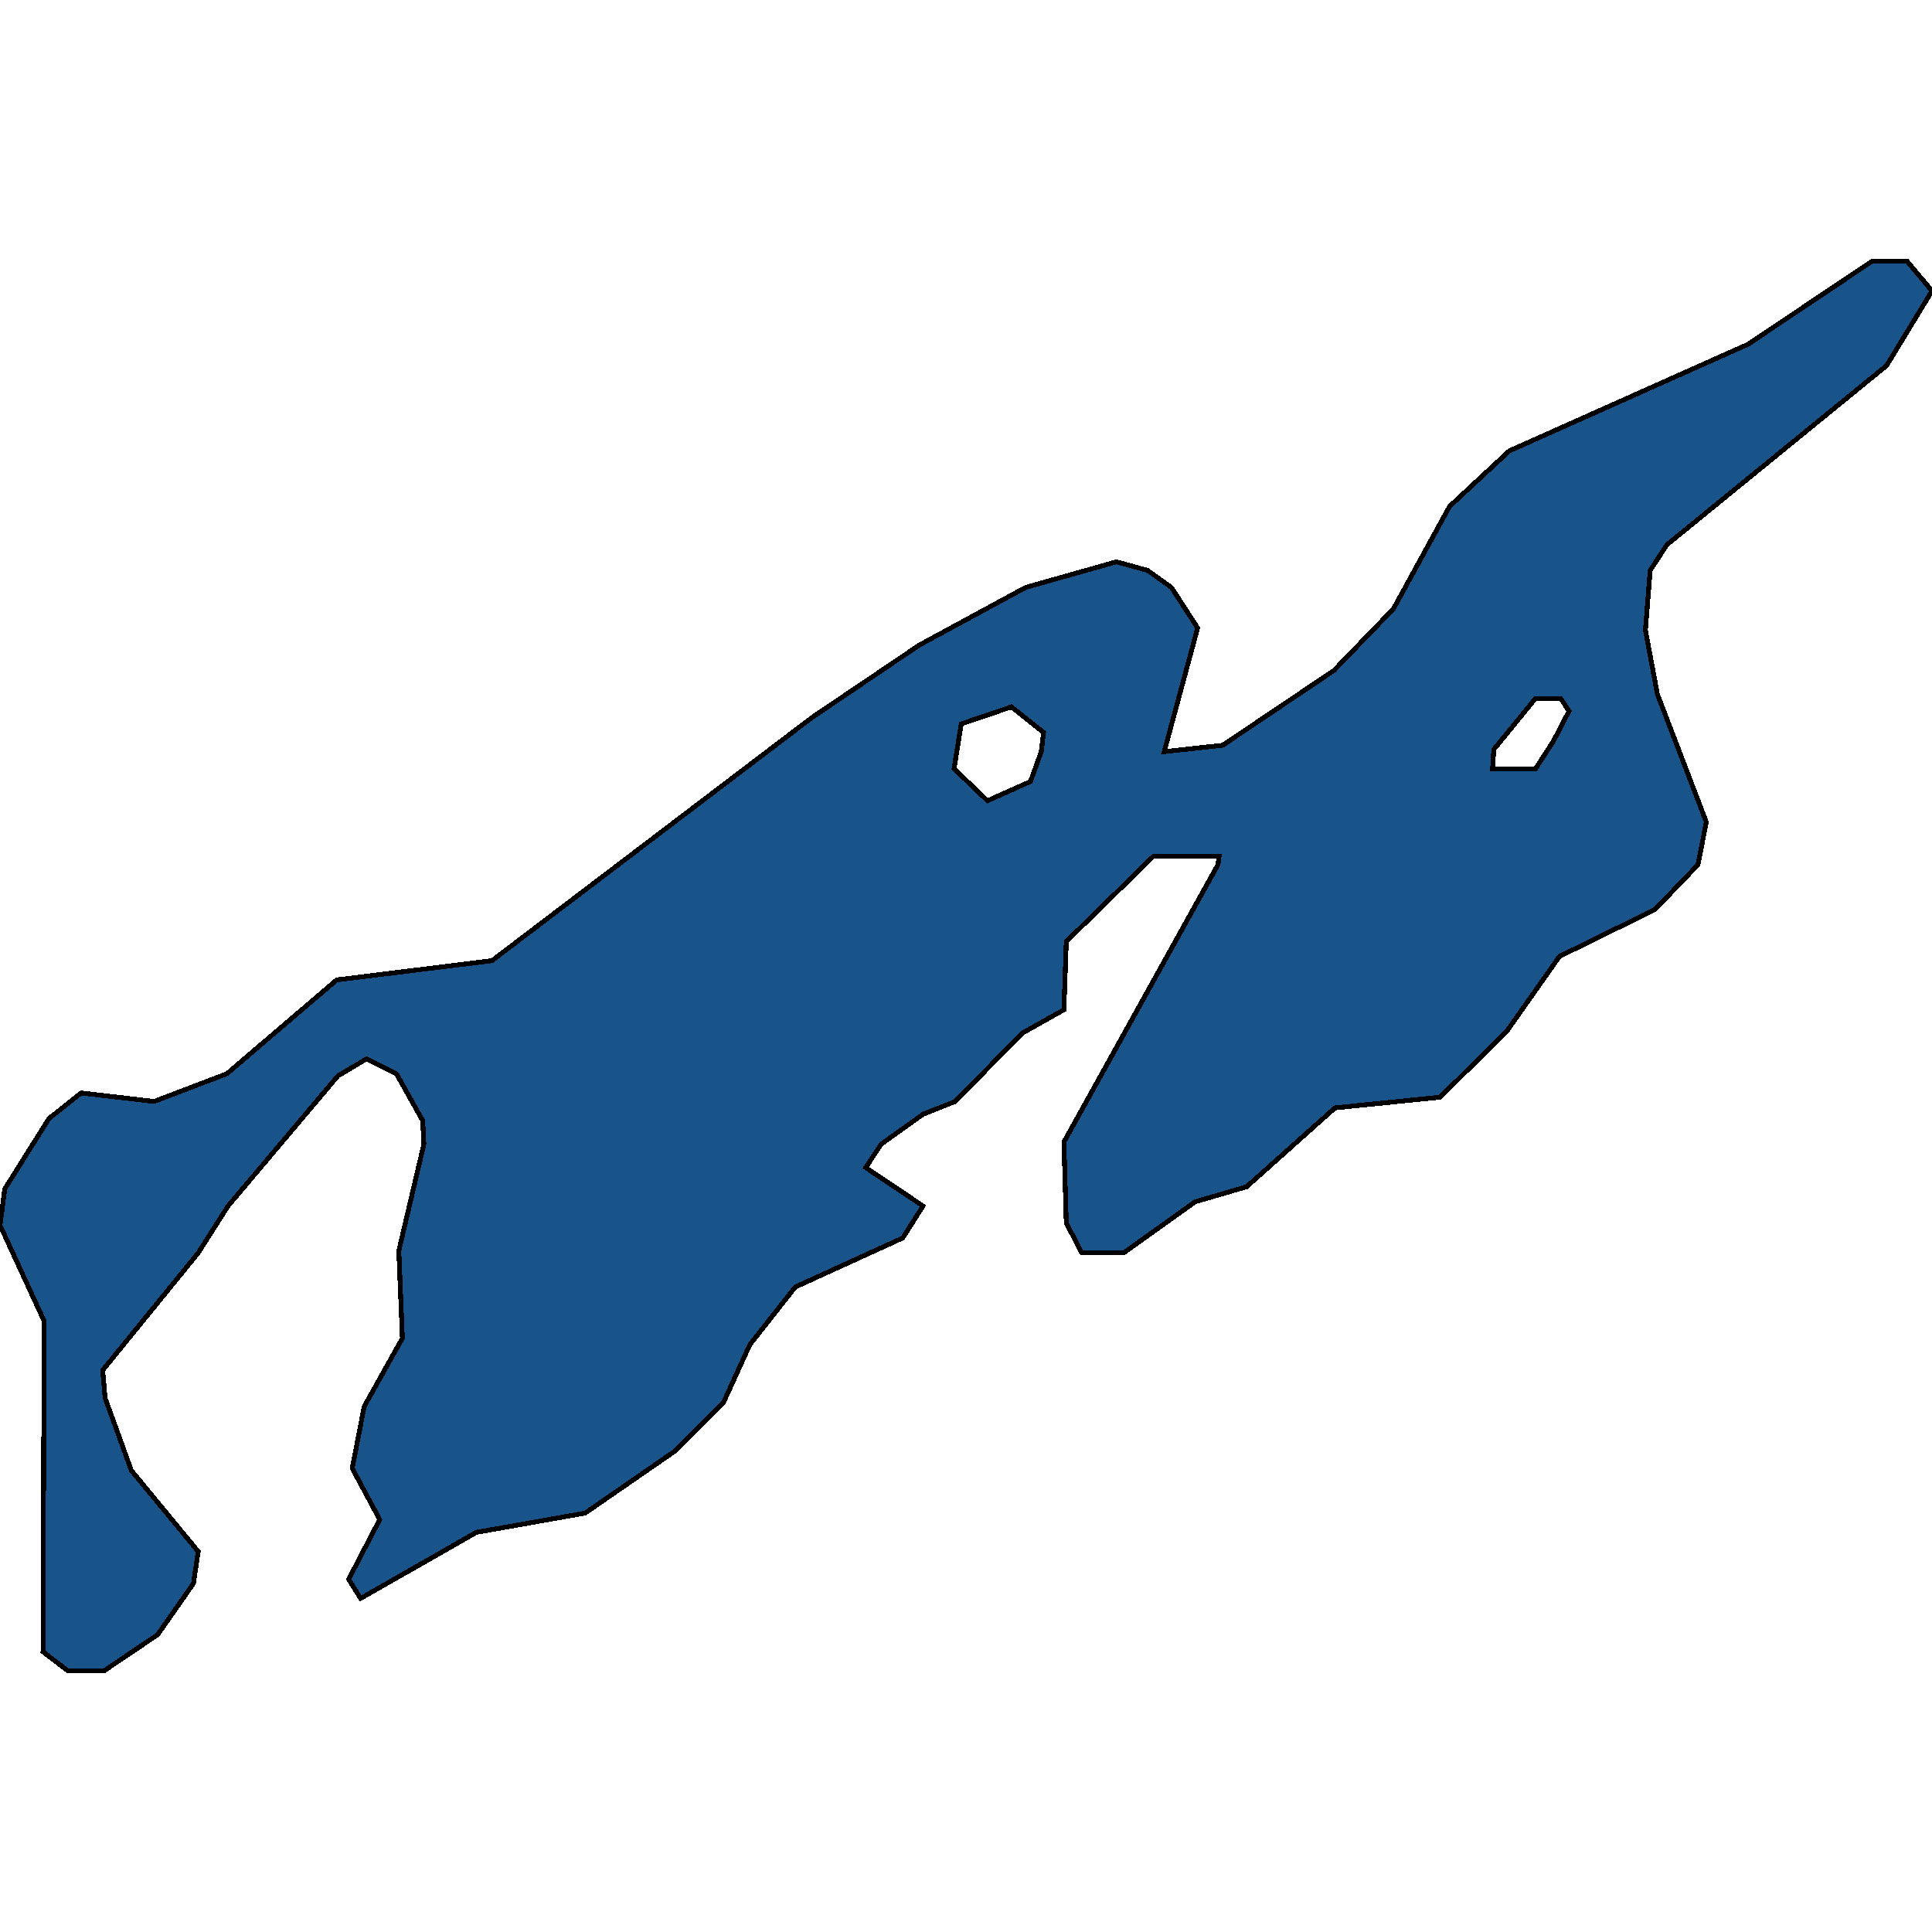 <svg xmlns="http://www.w3.org/2000/svg" width="400" height="400"><path style="stroke: black; fill: #18548a; shape-rendering: crispEdges; stroke-width: 1px;" d="M21.508,345.952L14.091,345.952L8.9,341.978L9.147,273.533L0,253.661L0.989,246.154L10.136,231.581L16.811,226.282L31.891,228.048L46.972,222.307L69.716,202.877L101.854,198.902L168.109,148.558L190.358,133.543L212.361,121.619L231.15,116.319L237.577,118.086L242.522,121.619L247.96,130.01L241.038,155.624L253.152,154.299L276.143,138.842L288.504,126.035L300.124,104.837L312.485,93.354L361.928,71.272L387.639,54.048L394.808,54.048L400,60.231L390.606,75.689L345.117,112.786L341.656,118.086L340.667,130.451L343.14,143.7L353.276,170.197L351.545,179.03L342.645,188.304L322.868,198.019L311.99,213.475L298.146,227.165L276.391,229.373L258.096,245.712L247.466,248.803L232.633,259.402L223.98,259.402L220.766,253.219L220.272,236.439L252.163,179.03L252.41,177.263L238.813,177.263L220.766,194.928L220.272,209.059L211.619,213.917L197.775,228.048L191.1,230.698L182.447,236.88L179.234,241.738L191.1,249.687L186.897,256.31L164.648,266.467L155.253,278.39L149.815,290.313L139.679,300.469L121.137,313.275L98.64,317.249L74.66,330.938L72.188,326.964L78.616,314.6L72.93,304.002L75.402,291.196L83.313,277.065L82.571,258.96L87.763,236.88L87.515,232.023L82.077,222.307L75.896,219.216L69.963,222.749L47.219,249.687L41.038,259.402L21.261,283.689L21.755,289.43L27.194,304.444L41.038,321.224L40.049,327.847L32.633,338.445ZM309.023,159.157L317.923,159.157L321.632,153.416L324.845,147.233L323.115,144.583L317.923,144.583L309.271,155.182ZM204.45,165.781L213.35,161.807L215.575,155.624L216.069,151.649L209.394,146.35L199.011,149.883L197.528,159.157Z"></path></svg>